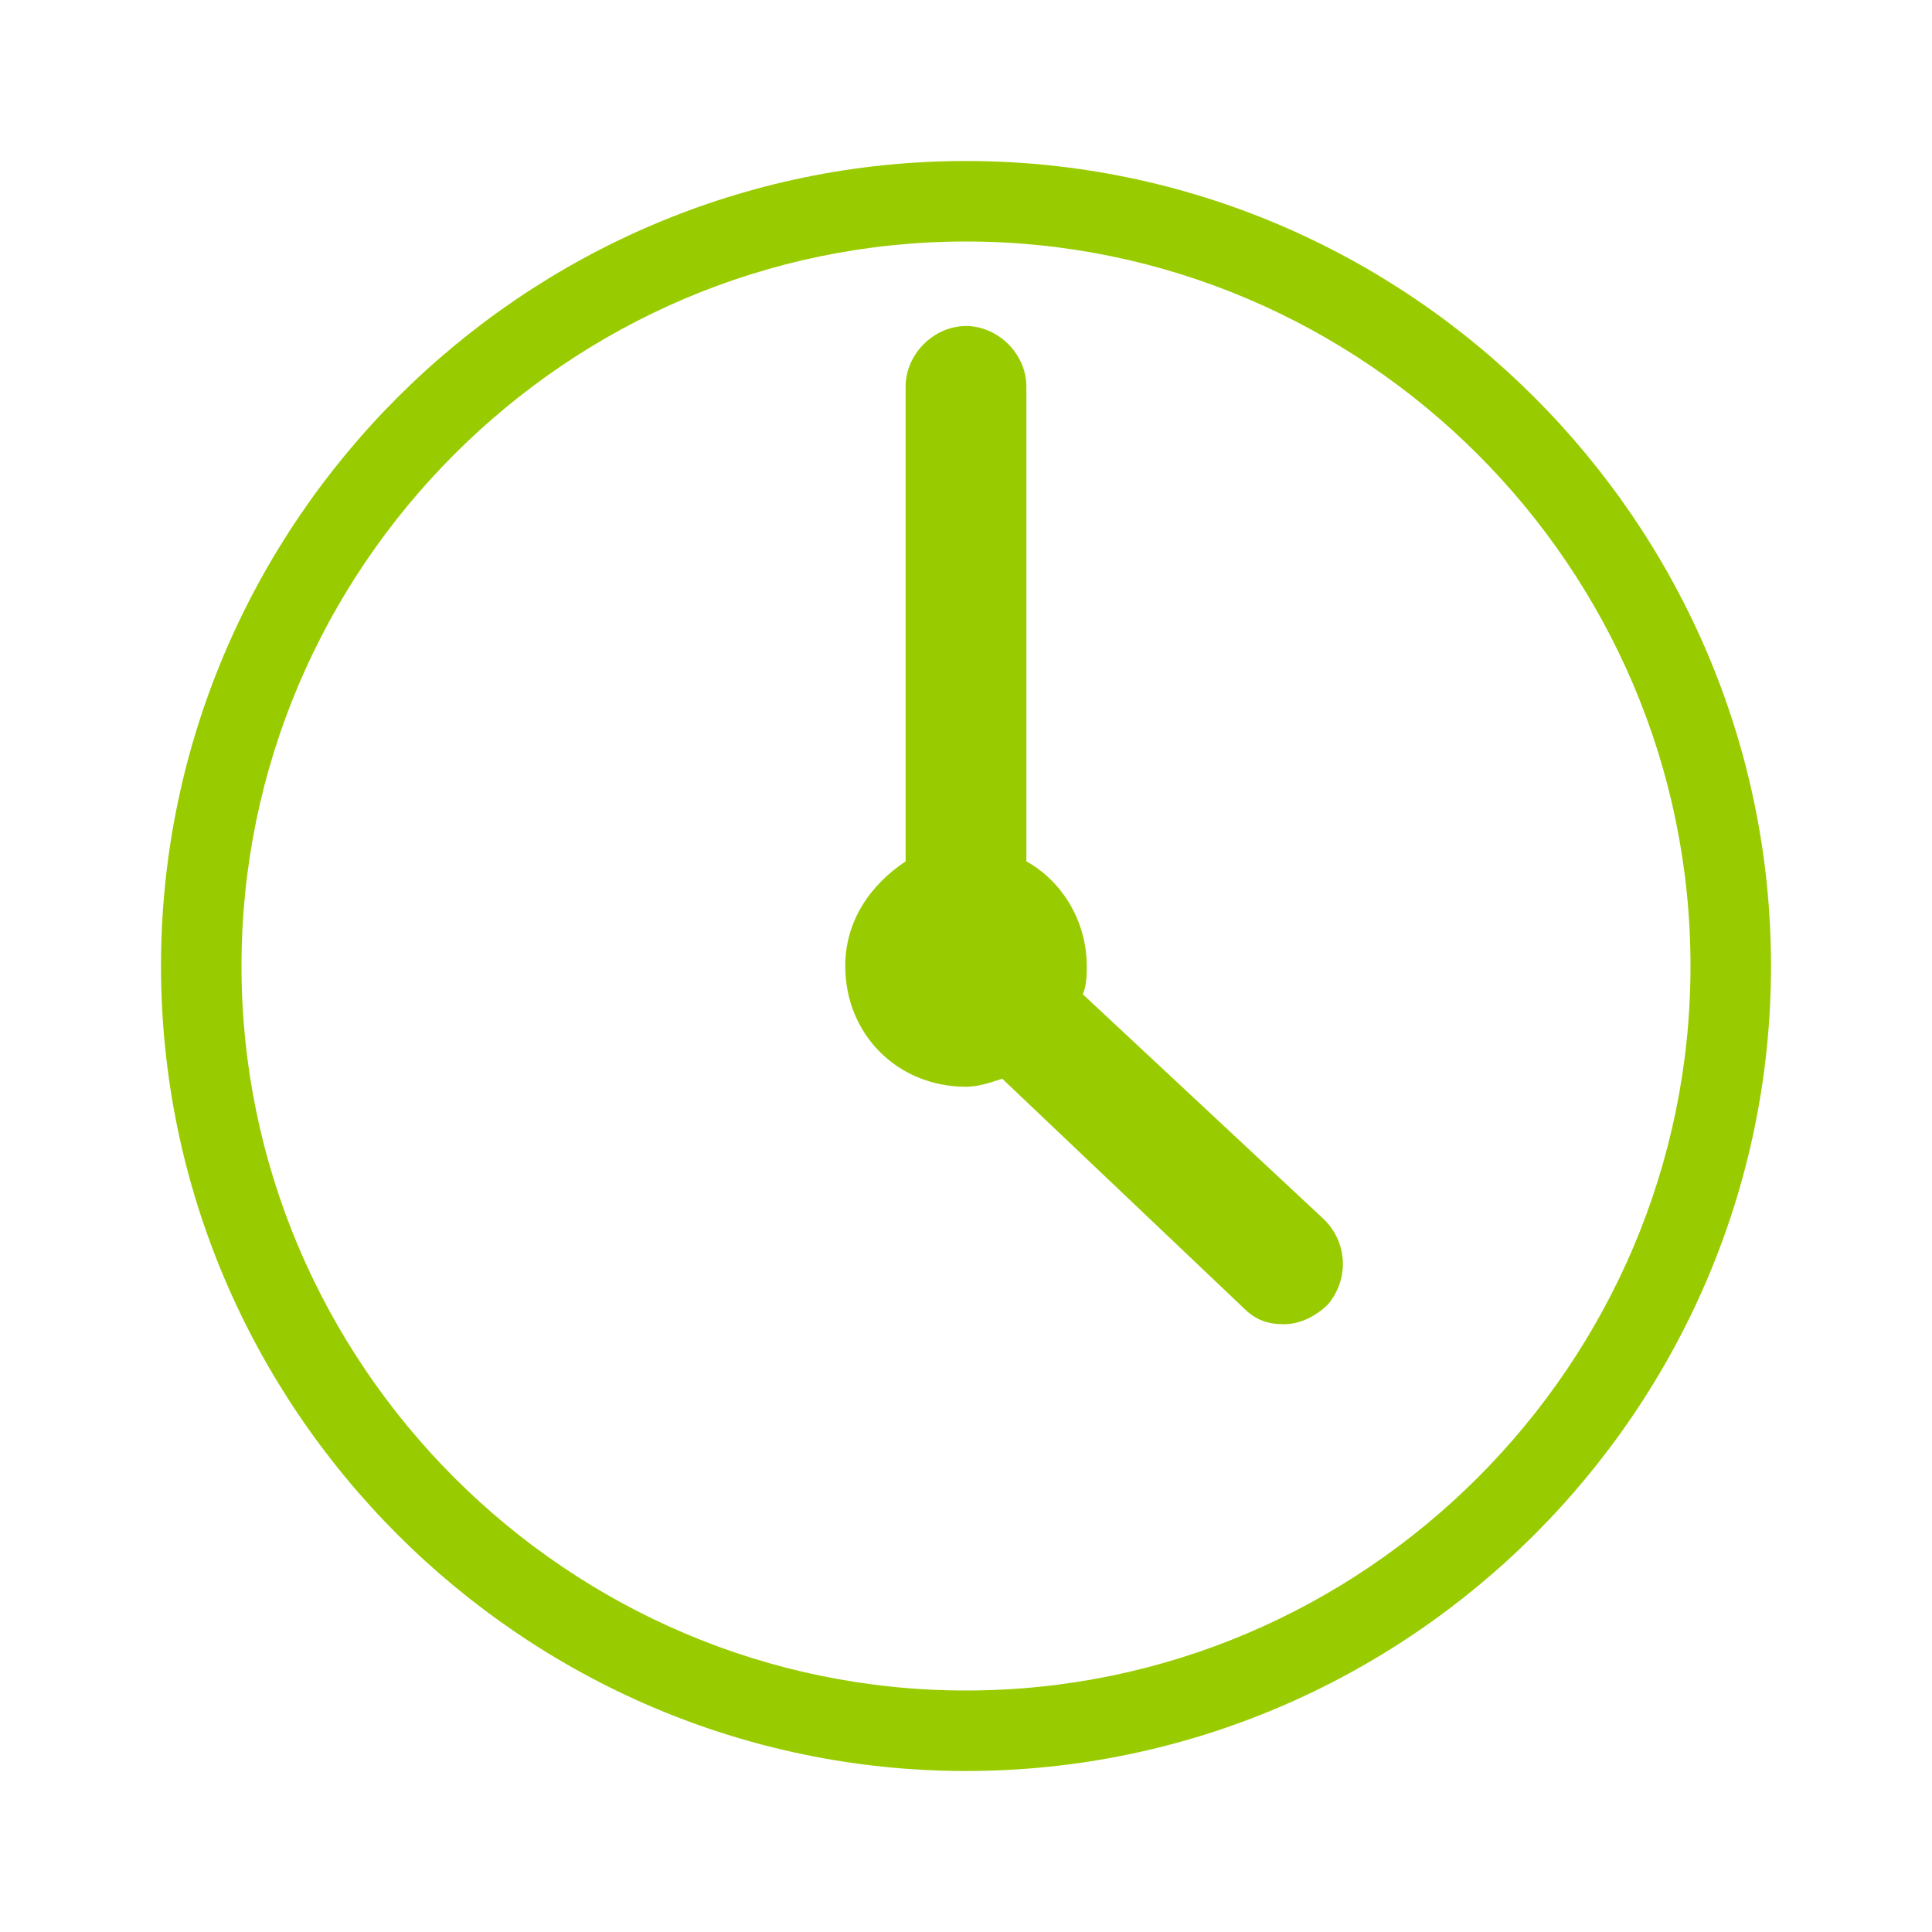 <?xml version="1.0" encoding="utf-8"?>
<!-- Generator: Harald Székely @ Vexcash AG - 2018-02-23 -->
<!DOCTYPE svg PUBLIC "-//W3C//DTD SVG 1.1//EN" "http://www.w3.org/Graphics/SVG/1.1/DTD/svg11.dtd">

<svg version="1.1" id="Vexcash-Icon-Clock" xmlns="http://www.w3.org/2000/svg" xmlns:xlink="http://www.w3.org/1999/xlink" x="0px" y="0px" viewBox="0 0 48 48" xml:space="preserve">
	<g id="Icon-Container">
		<path id="Clock" fill="#9c0" d="M24,4C13,4,4,13,4,24s9,20,20,20c11,0,20-9,20-20S35,4,24,4z M24,42c-9.9,0-18-8.1-18-18
			S14.1,6,24,6c9.9,0,18,8.1,18,18S33.9,42,24,42z"/>
		<path id="Arms" fill="#9c0" d="M32.9,30.3c0.6,0.6,0.6,1.5,0.1,2.1c-0.3,0.3-0.7,0.5-1.1,0.5c-0.4,0-0.7-0.1-1-0.4l-6-5.7
			C24.6,26.9,24.3,27,24,27c-1.7,0-3-1.3-3-3c0-1.1,0.6-2,1.5-2.6V9.6c0-0.8,0.7-1.5,1.5-1.5c0.8,0,1.5,0.7,1.5,1.5v11.8
			c0.9,0.5,1.5,1.5,1.5,2.6c0,0.2,0,0.5-0.1,0.7L32.9,30.3z"/>
	</g>
</svg>
